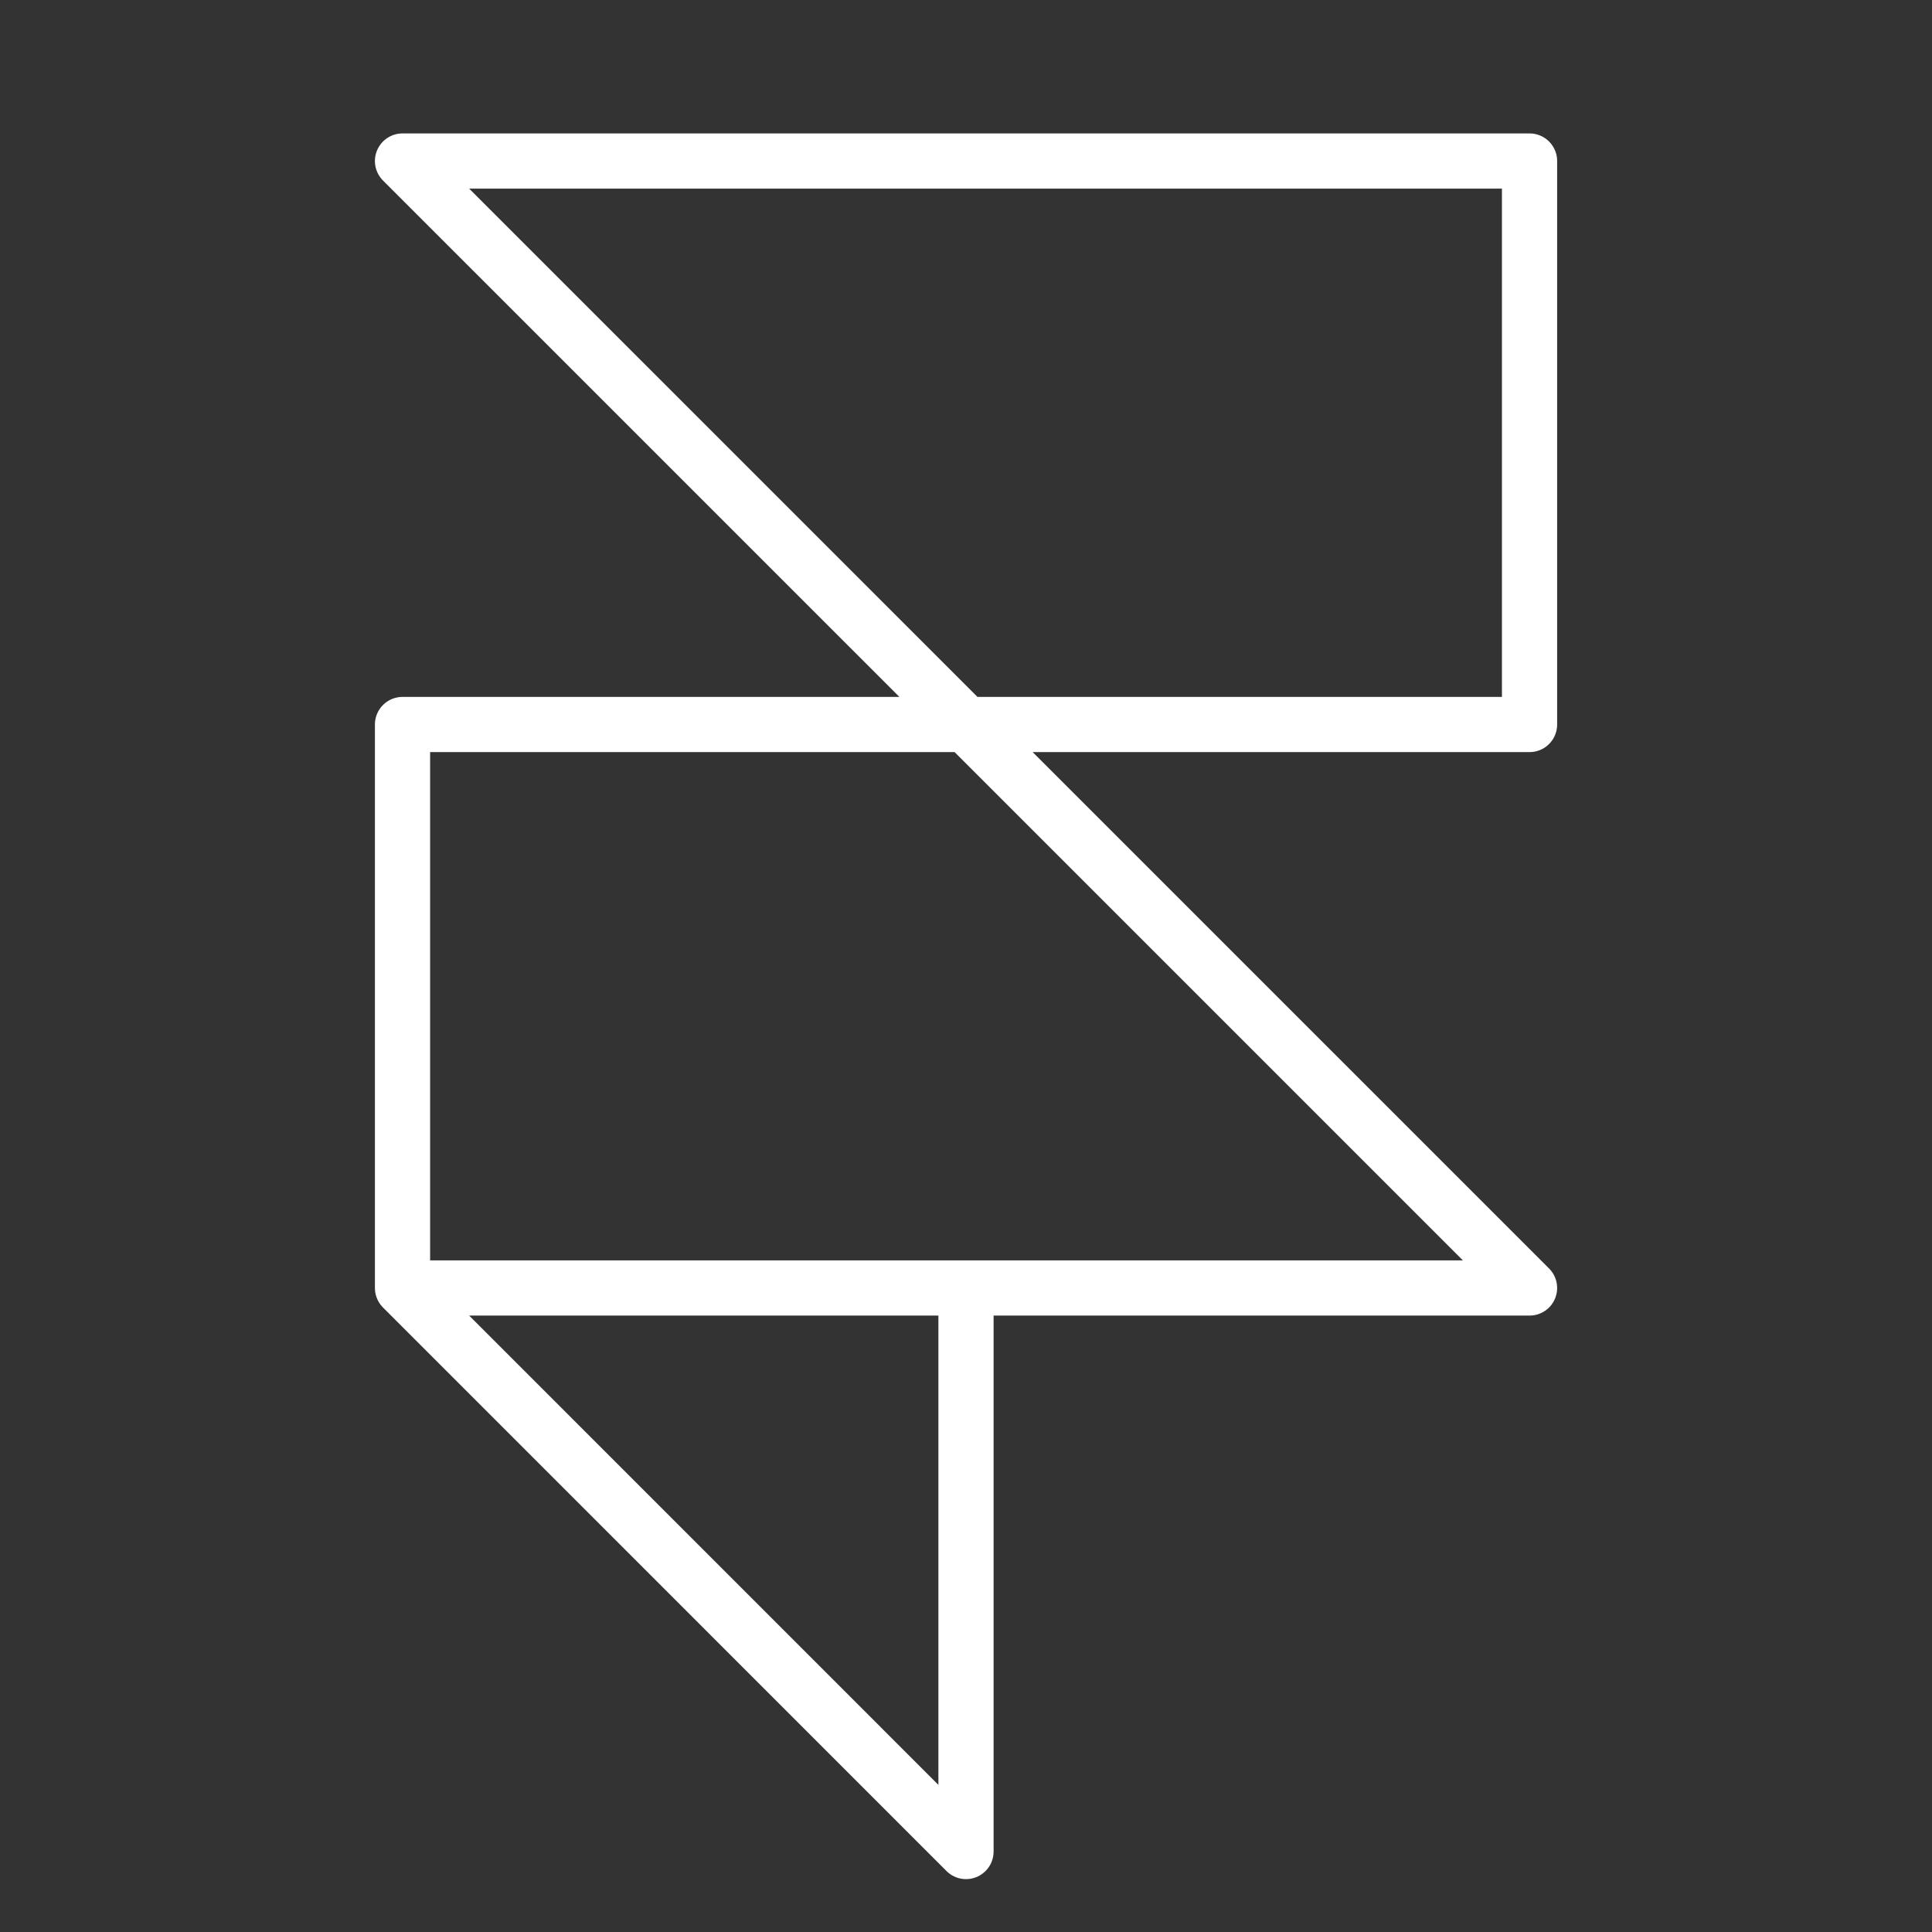 <?xml version="1.0" encoding="UTF-8"?> <svg xmlns="http://www.w3.org/2000/svg" width="35" height="35" viewBox="0 0 35 35" fill="none"><rect x="0" y="0" width="35" height="35" fill="#333333" stroke="none"/><path d="M7.292 23.333H17.5M7.292 23.333V13.125H27.709V2.917H7.292L27.709 23.333H17.5H7.292ZM7.292 23.333L17.5 33.542V23.333H7.292Z" stroke="white" stroke-linecap="round" stroke-linejoin="round"></path></svg> 